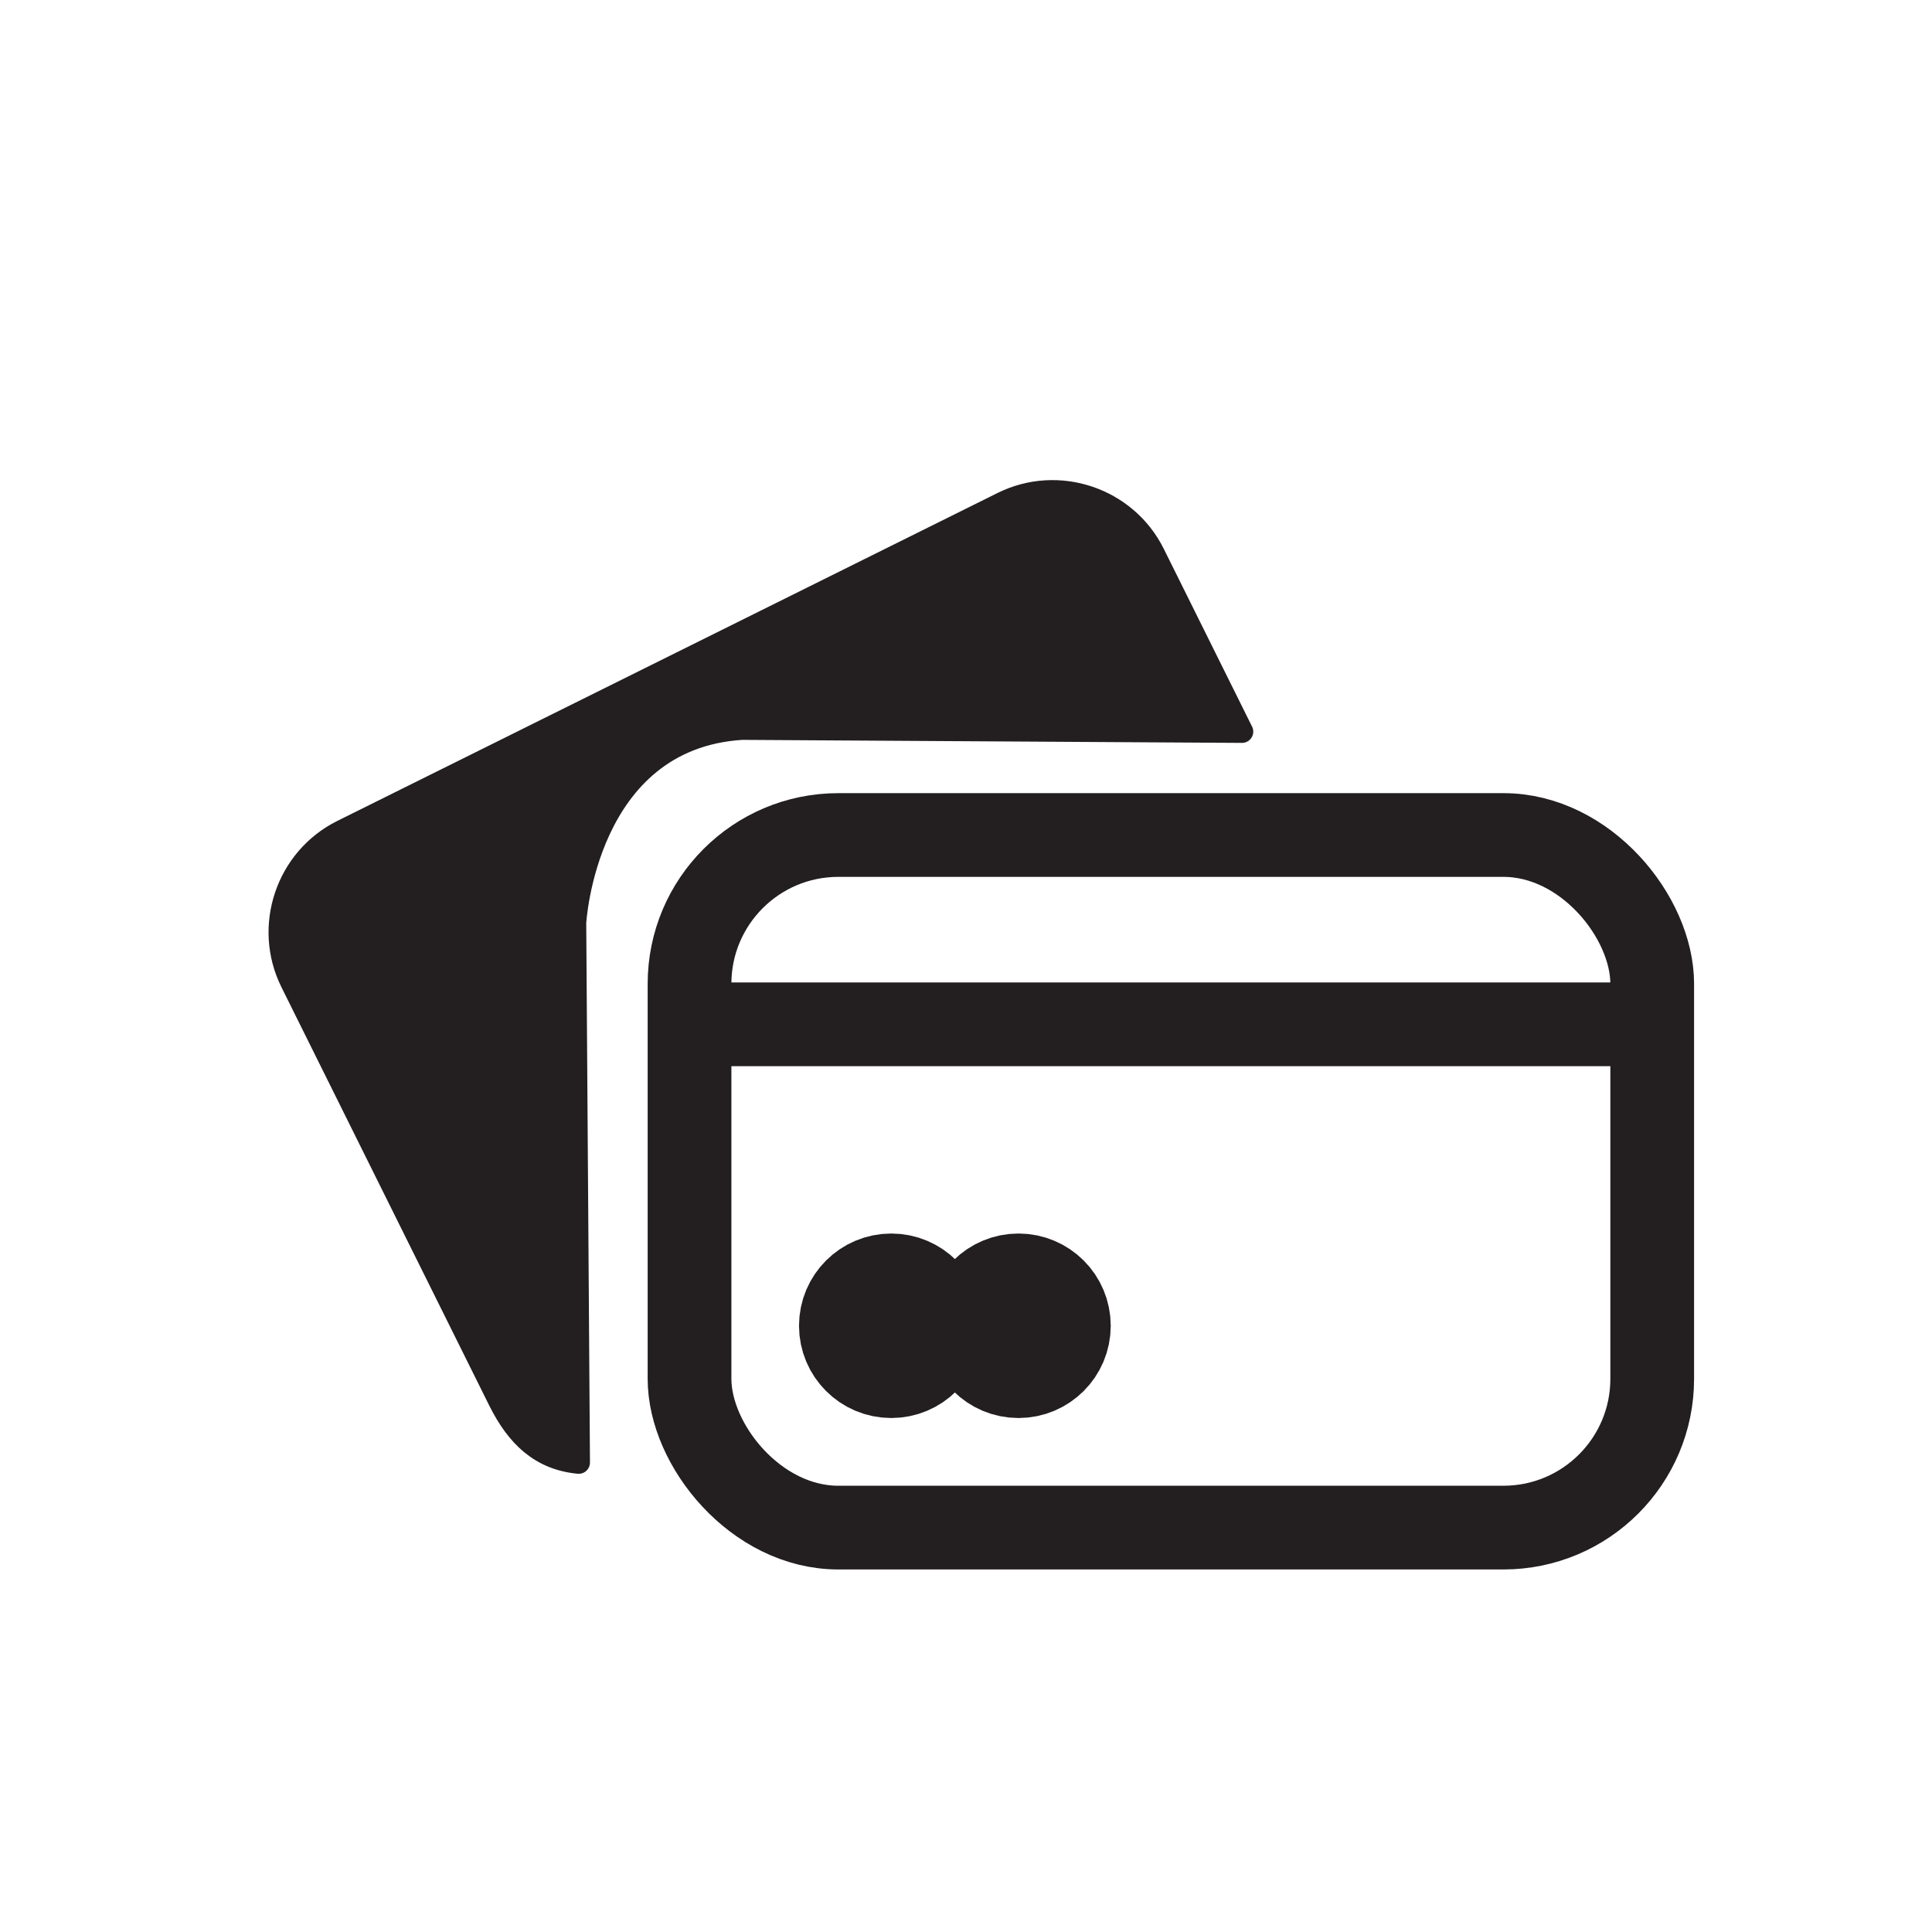 <?xml version="1.0" encoding="UTF-8"?>
<svg id="Layer_3" data-name="Layer 3" xmlns="http://www.w3.org/2000/svg" viewBox="0 0 600 600">
  <defs>
    <style>
      .cls-1 {
        fill: none;
        stroke-width: 26px;
      }

      .cls-1, .cls-2, .cls-3 {
        stroke: #231f20;
      }

      .cls-1, .cls-3 {
        stroke-miterlimit: 10;
      }

      .cls-2 {
        stroke-linejoin: round;
        stroke-width: 7px;
      }

      .cls-2, .cls-3 {
        fill: #231f20;
      }

      .cls-3 {
        stroke-width: 31px;
      }
    </style>
  </defs>
  <rect class="cls-1" x="214.14" y="259.32" width="298.97" height="215.09" rx="46.21" ry="46.21"/>
  <line class="cls-1" x1="508.46" y1="318.11" x2="220.71" y2="318.11"/>
  <circle class="cls-3" cx="316.3" cy="411.73" r="13.15"/>
  <circle class="cls-3" cx="276.79" cy="411.73" r="13.15"/>
  <path class="cls-2" d="m385.7,227.2l-27.41-55.19c-8.56-17.24-29.68-24.34-46.92-15.78l-205.06,101.85c-17.24,8.56-24.34,29.68-15.78,46.92l64.54,129.94c5.58,11.23,12.96,18.15,24.65,19.26l-1.16-167.6s3.09-57.24,51.83-60.33l155.32.94Z"/>
</svg>